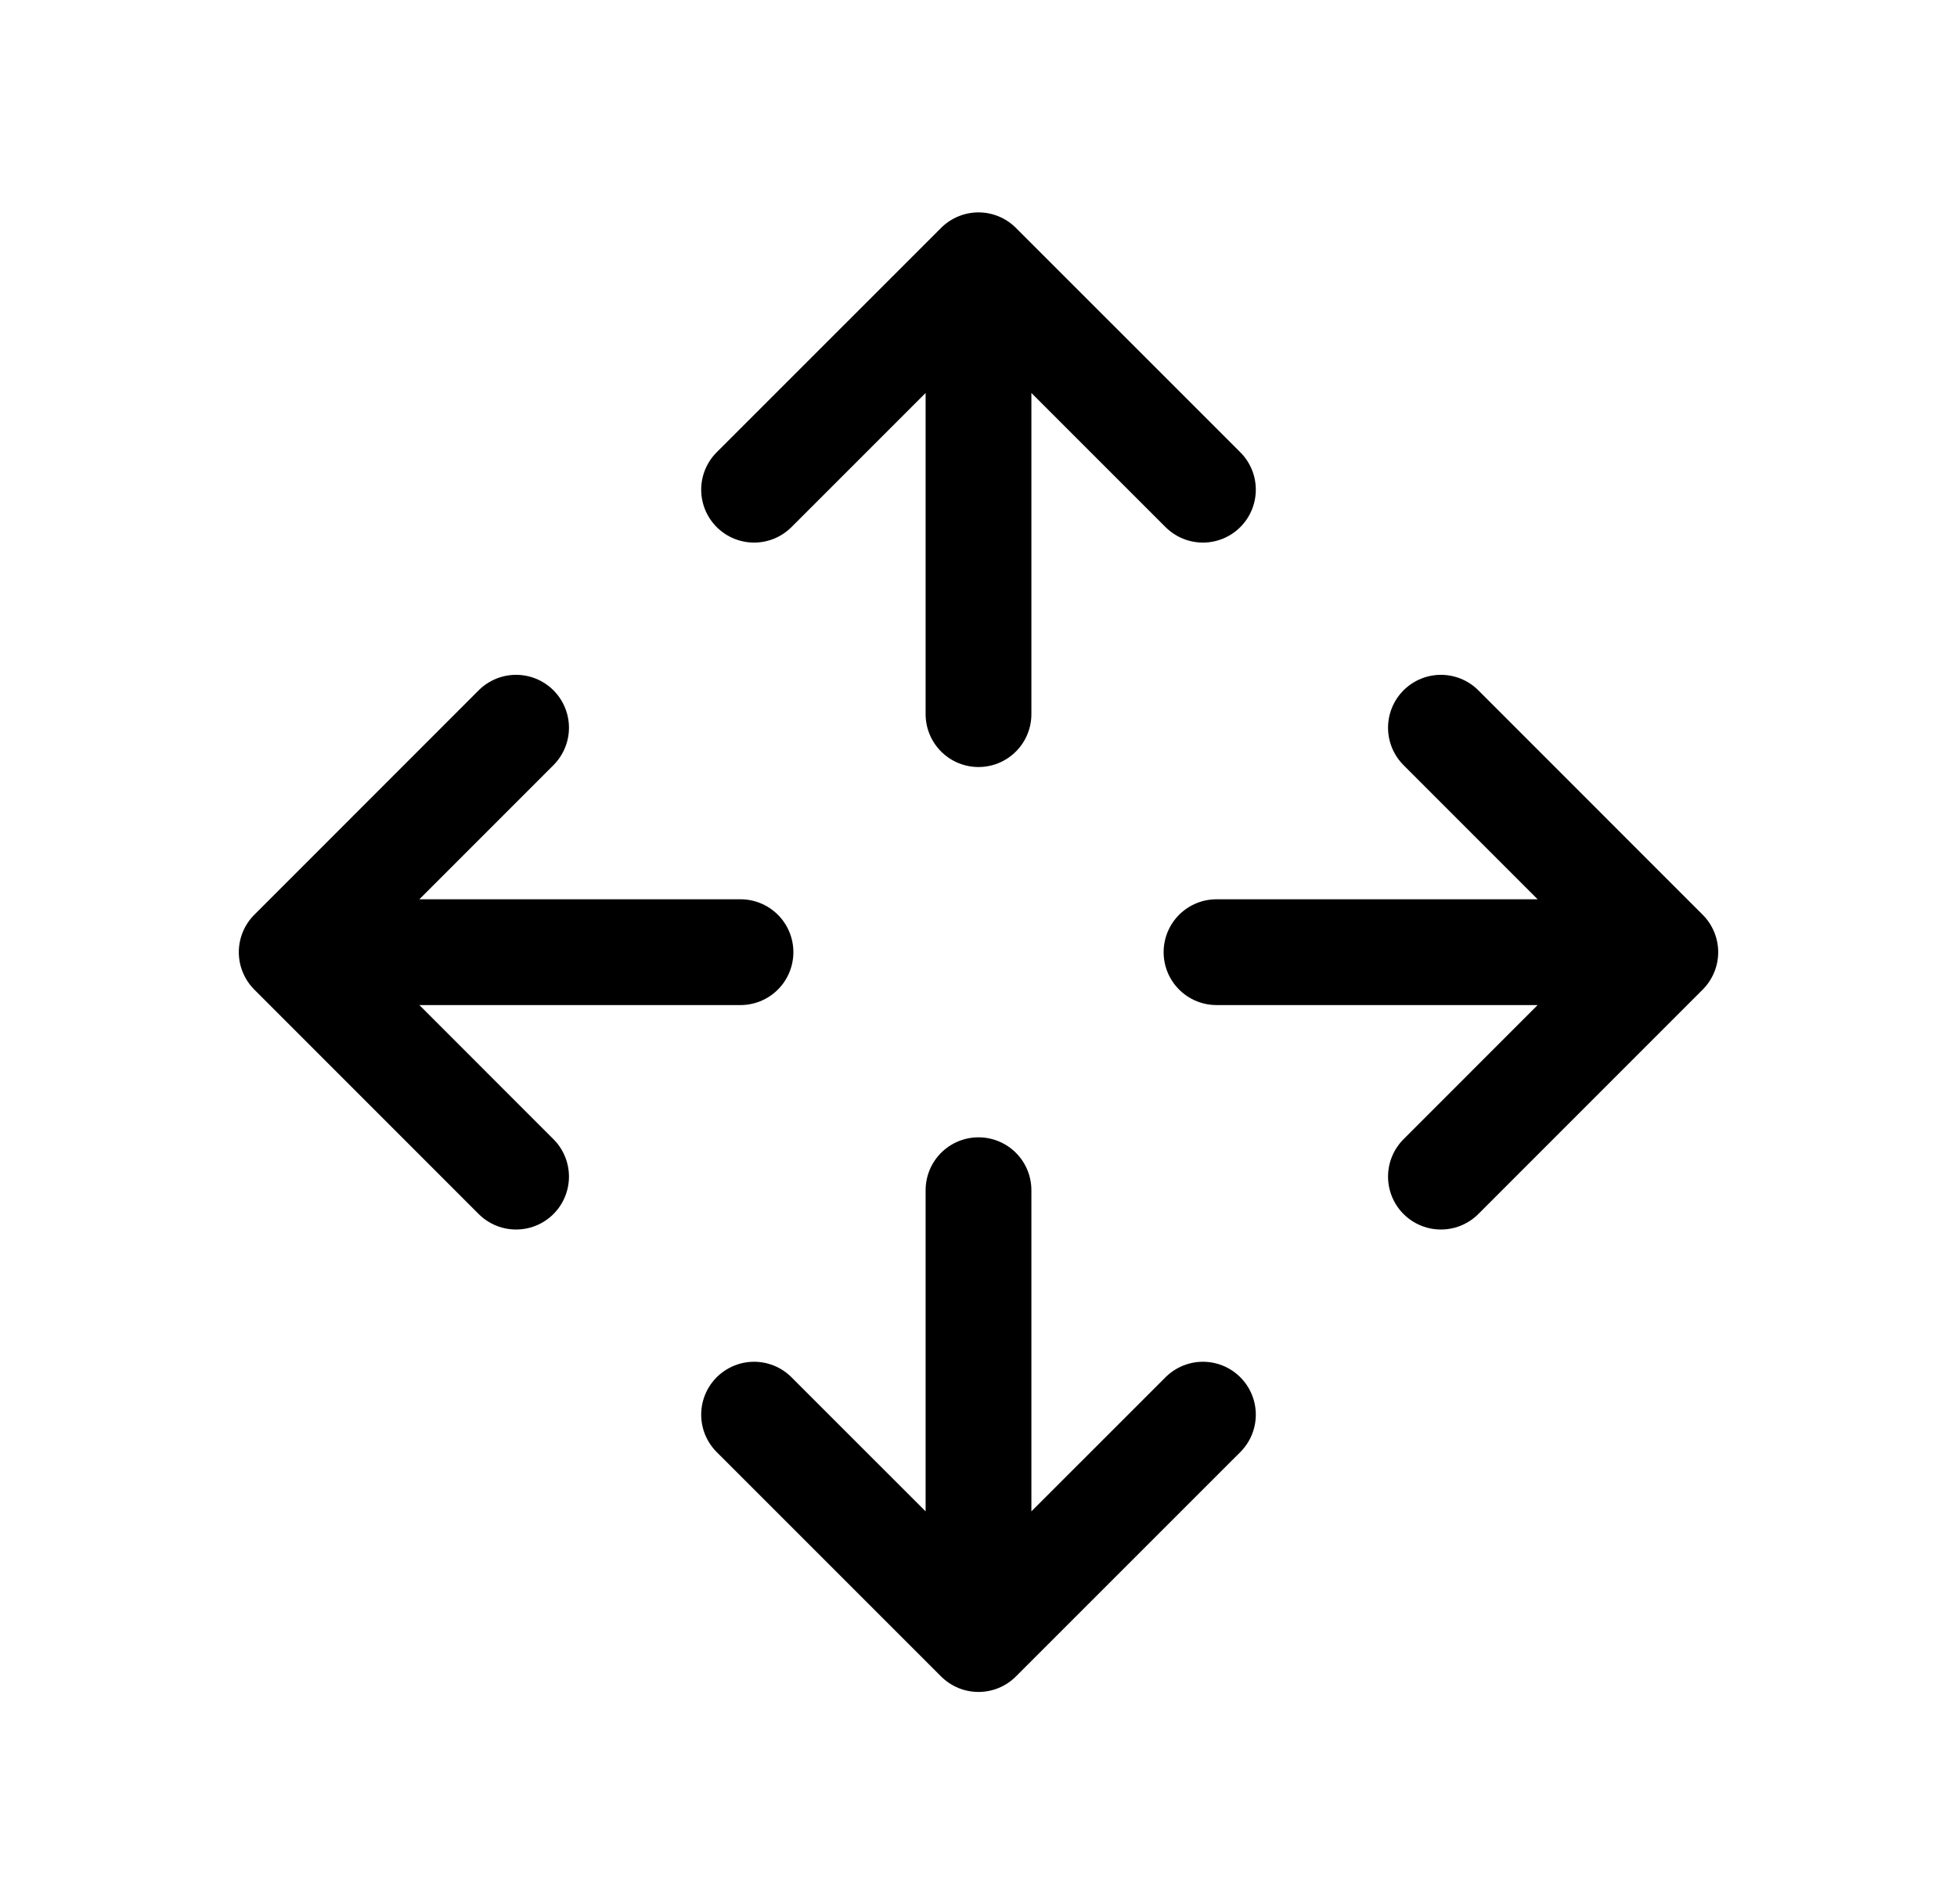 <svg width="37" height="36" viewBox="0 0 37 36" fill="none" xmlns="http://www.w3.org/2000/svg">
<path d="M18.5 13.5V5.015M18.5 5.015L14.257 9.257M18.5 5.015L22.743 9.257" stroke="black" stroke-width="2" stroke-linecap="round" stroke-linejoin="round"/>
<path d="M23 18H31.485M31.485 18L27.243 13.757M31.485 18L27.243 22.243" stroke="black" stroke-width="2" stroke-linecap="round" stroke-linejoin="round"/>
<path d="M14 18H5.515M5.515 18L9.757 22.243M5.515 18L9.757 13.757" stroke="black" stroke-width="2" stroke-linecap="round" stroke-linejoin="round"/>
<path d="M18.5 22.5V30.985M18.5 30.985L22.743 26.743M18.5 30.985L14.257 26.743" stroke="black" stroke-width="2" stroke-linecap="round" stroke-linejoin="round"/>
</svg>
